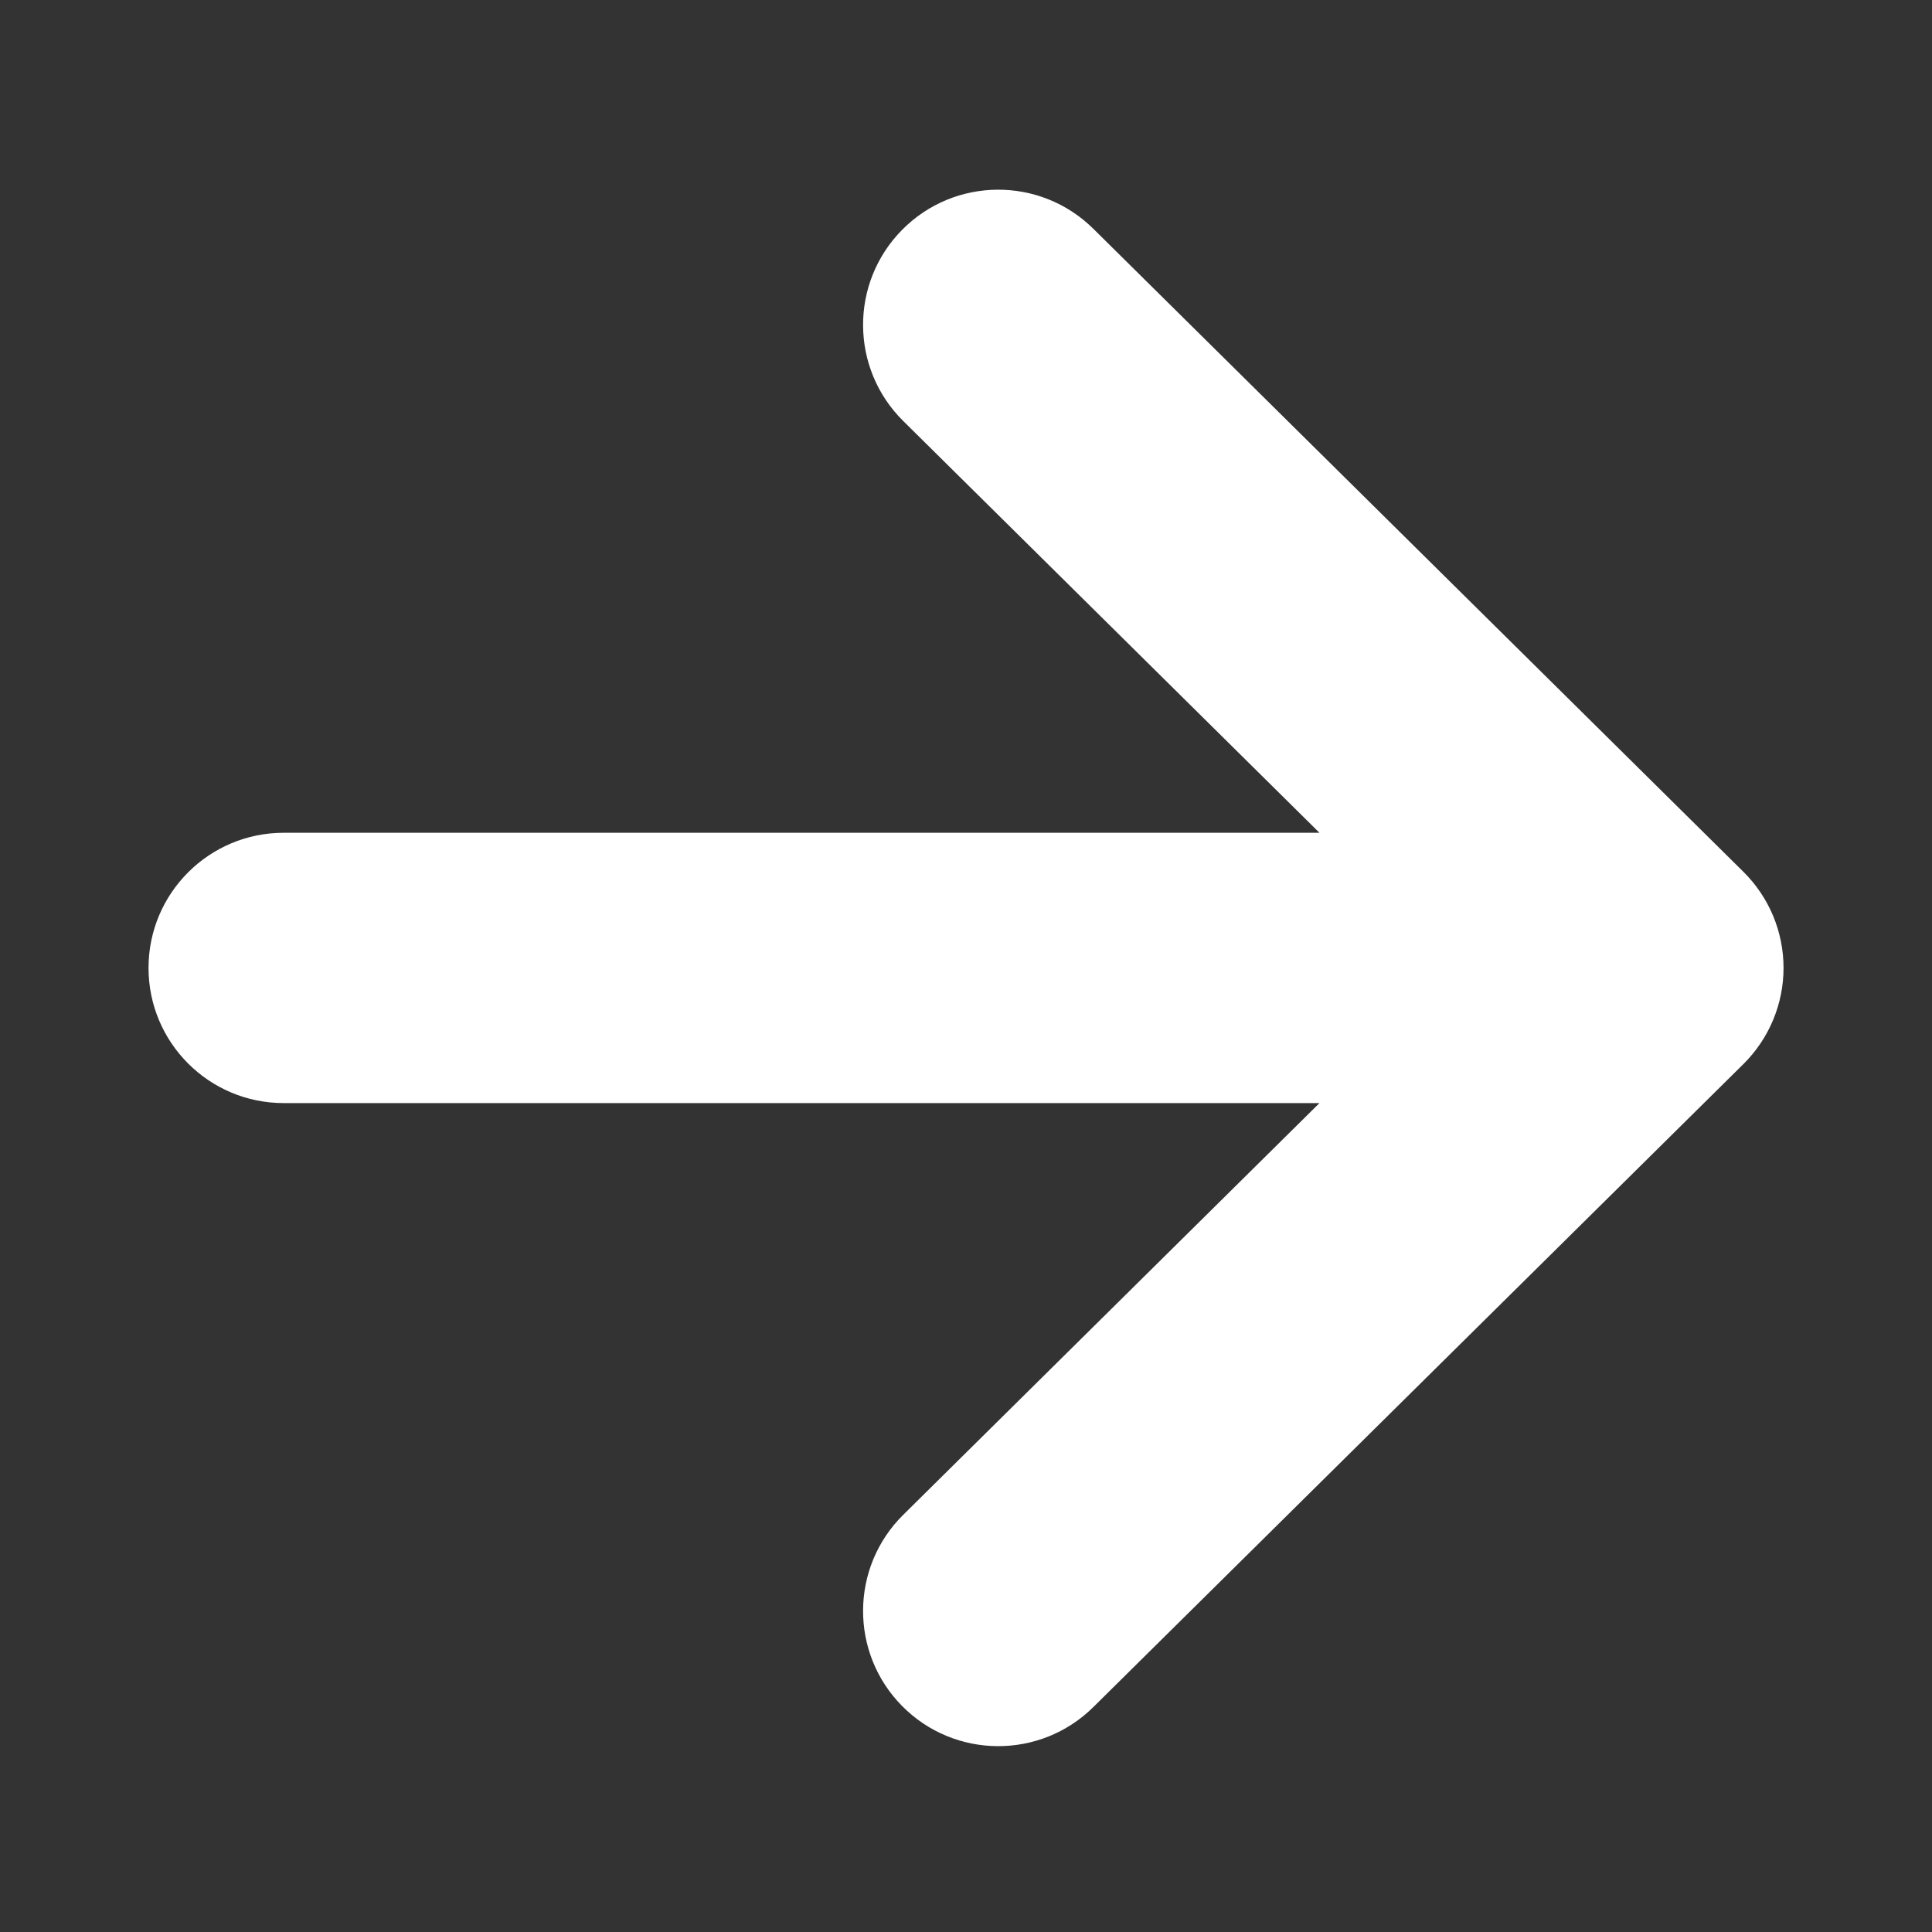 <?xml version="1.0" encoding="utf-8"?>
<!-- Generator: Adobe Illustrator 15.0.0, SVG Export Plug-In . SVG Version: 6.00 Build 0)  -->
<!DOCTYPE svg PUBLIC "-//W3C//DTD SVG 1.1//EN" "http://www.w3.org/Graphics/SVG/1.1/DTD/svg11.dtd">
<svg version="1.1" id="_x32_" xmlns="http://www.w3.org/2000/svg" xmlns:xlink="http://www.w3.org/1999/xlink" x="0px" y="0px"
	 width="511.981px" height="512.012px" viewBox="0 0 511.981 512.012" enable-background="new 0 0 511.981 512.012"
	 xml:space="preserve">
<rect x="0" y="0" width="511.981" height="512.012" fill="#333333" stroke="none"/>
<g>
	<path fill="#FFFFFF" d="M462.008,231.032L289.73,60.624c-14.068-13.911-36.751-13.798-50.662,0.278
		c-13.91,14.059-13.788,36.742,0.278,50.653l110.314,109.131H75.18c-19.779,0-35.82,16.033-35.82,35.812
		c0,19.788,16.041,35.82,35.82,35.82h274.479L239.346,401.439c-14.066,13.911-14.188,36.604-0.278,50.663
		c13.911,14.065,36.594,14.188,50.662,0.277l172.278-170.407c6.807-6.739,10.632-15.903,10.632-25.474
		C472.64,246.925,468.815,237.77,462.008,231.032z"/>
</g>
</svg>
